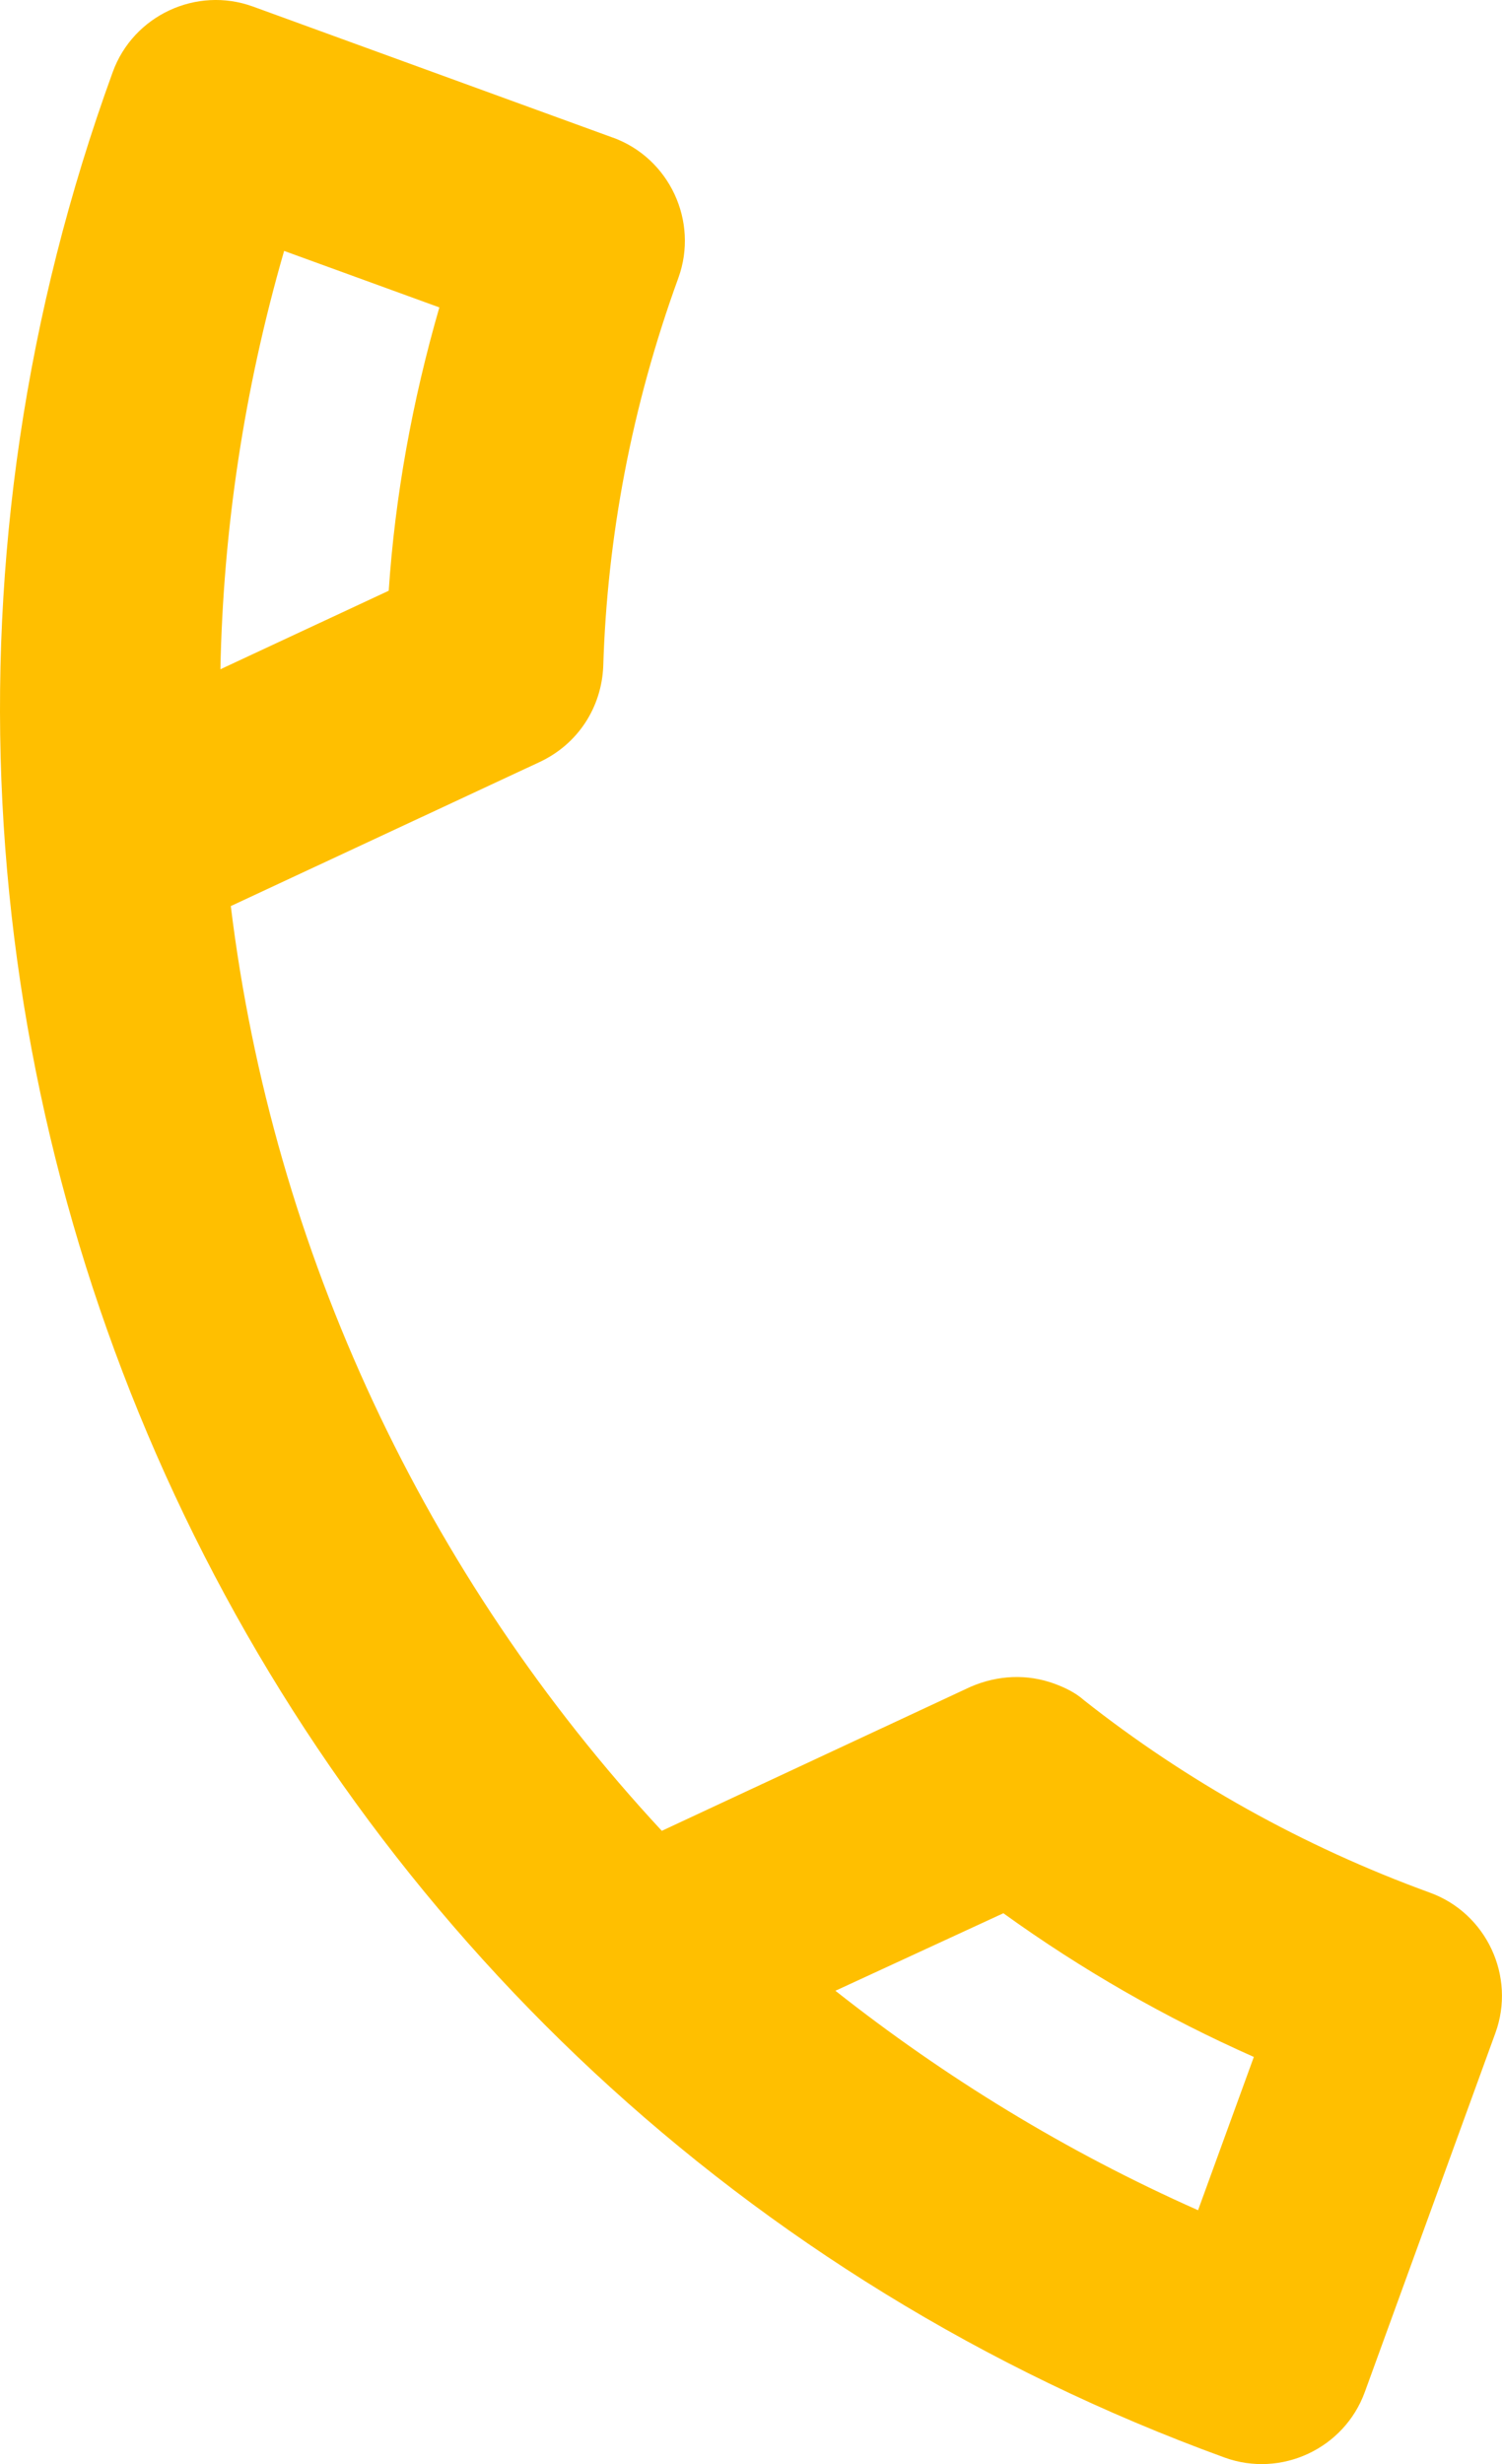 <?xml version="1.0" encoding="UTF-8" standalone="no"?>
<!DOCTYPE svg PUBLIC "-//W3C//DTD SVG 1.1//EN" "http://www.w3.org/Graphics/SVG/1.1/DTD/svg11.dtd">
<svg width="100%" height="100%" viewBox="0 0 27496 45095" version="1.1" xmlns="http://www.w3.org/2000/svg" xmlns:xlink="http://www.w3.org/1999/xlink" xml:space="preserve" xmlns:serif="http://www.serif.com/" style="fill-rule:evenodd;clip-rule:evenodd;stroke-linejoin:round;stroke-miterlimit:2;">
    <g id="Warstwa_x0020_1">
        <g>
            <path d="M8043,5626C7546,7343 7232,9084 7116,10811L4035,12248C4085,9708 4465,7139 5201,4592L8043,5626ZM18368,35014C19803,36049 21338,36928 22953,37644L21932,40449C19510,39375 17297,38015 15293,36433L18368,35014ZM11220,2519L4631,120C3596,-257 2440,283 2064,1318C-4370,18997 4741,38540 22416,44975C23452,45352 24607,44813 24984,43778L27375,37206C27752,36171 27213,35015 26178,34638C23844,33789 21703,32583 19848,31119C19687,30975 19487,30881 19299,30812C18809,30634 18271,30651 17763,30872L12115,33506C7781,28837 4997,22898 4225,16582L9874,13948C10593,13613 11011,12933 11043,12198C11115,9837 11561,7441 12418,5087C12794,4051 12255,2895 11220,2518L11220,2519Z" style="fill:#ffbf00;"/>
        </g>
    </g>
</svg>
